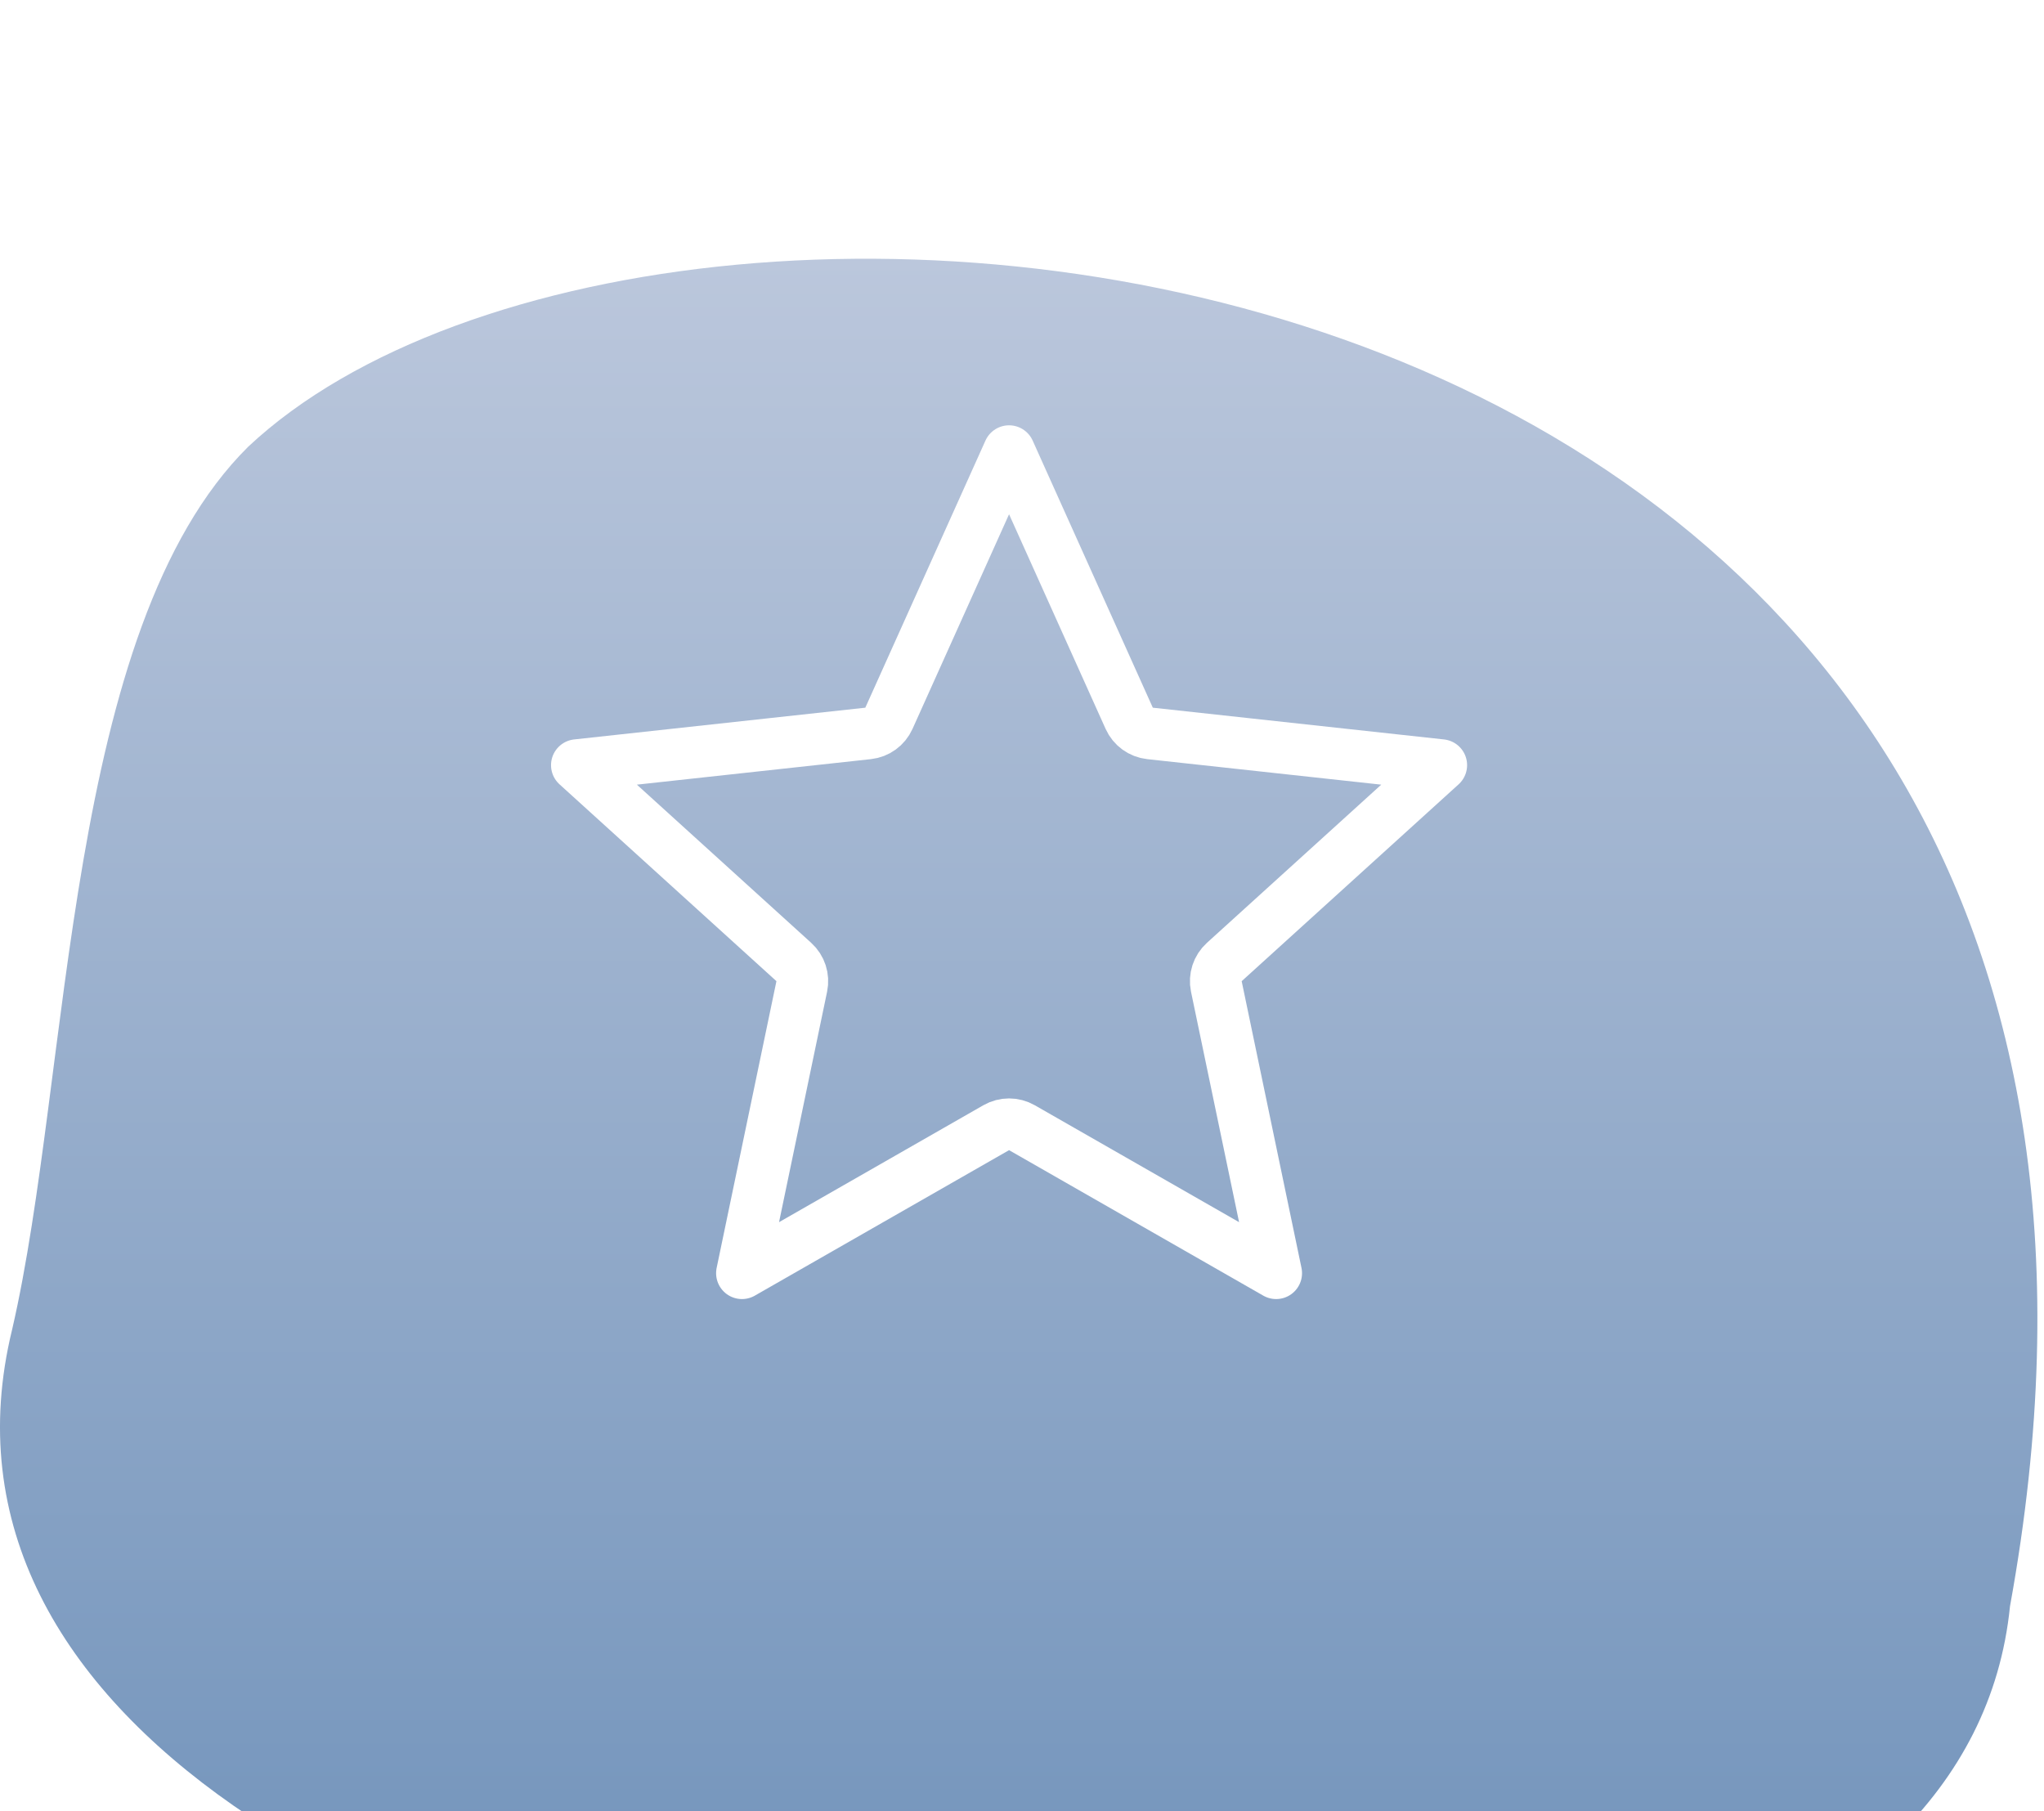<svg width="79" height="70" viewBox="0 0 79 70" fill="none" xmlns="http://www.w3.org/2000/svg">
<g clip-path="url(#clip0_0_1058)">
<g filter="url(#filter0_d_0_1058)">
<path fill-rule="evenodd" clip-rule="evenodd" d="M77.686 52.079C87.533 -1.988 25.856 -7.986 9.594 7.264C2.472 14.323 2.763 31.479 0.468 41.388C-6.886 71.514 74.813 80.665 77.686 52.079Z" fill="url(#paint0_linear_0_1058)"/>
</g>
<path d="M28.677 49.208L30.988 38.125C31.061 37.778 30.944 37.419 30.681 37.181L22.297 29.573L33.552 28.346C33.904 28.308 34.21 28.086 34.356 27.762L39 17.438L43.644 27.762C43.79 28.086 44.096 28.308 44.448 28.346L55.703 29.573L47.319 37.181C47.056 37.419 46.939 37.778 47.011 38.125L49.323 49.208L39.497 43.585C39.189 43.409 38.811 43.409 38.503 43.585L28.677 49.208Z" stroke="white" stroke-width="2" stroke-linejoin="round"/>
</g>
<defs>
<filter id="filter0_d_0_1058" x="-14" y="-4" width="106.745" height="97.369" filterUnits="userSpaceOnUse" color-interpolation-filters="sRGB">
<feFlood flood-opacity="0" result="BackgroundImageFix"/>
<feColorMatrix in="SourceAlpha" type="matrix" values="0 0 0 0 0 0 0 0 0 0 0 0 0 0 0 0 0 0 127 0" result="hardAlpha"/>
<feOffset dy="10"/>
<feGaussianBlur stdDeviation="7"/>
<feColorMatrix type="matrix" values="0 0 0 0 0.13 0 0 0 0 0.408 0 0 0 0 0.809 0 0 0 0.16 0"/>
<feBlend mode="normal" in2="BackgroundImageFix" result="effect1_dropShadow_0_1058"/>
<feBlend mode="normal" in="SourceGraphic" in2="effect1_dropShadow_0_1058" result="shape"/>
</filter>
<linearGradient id="paint0_linear_0_1058" x1="-39.373" y1="0" x2="-39.373" y2="69.37" gradientUnits="userSpaceOnUse">
<stop stop-color="#BBC7DC"/>
<stop offset="1" stop-color="#6D90B9"/>
</linearGradient>
<clipPath id="clip0_0_1058">
<rect width="79" height="70" fill="white"/>
</clipPath>
</defs>
</svg>
